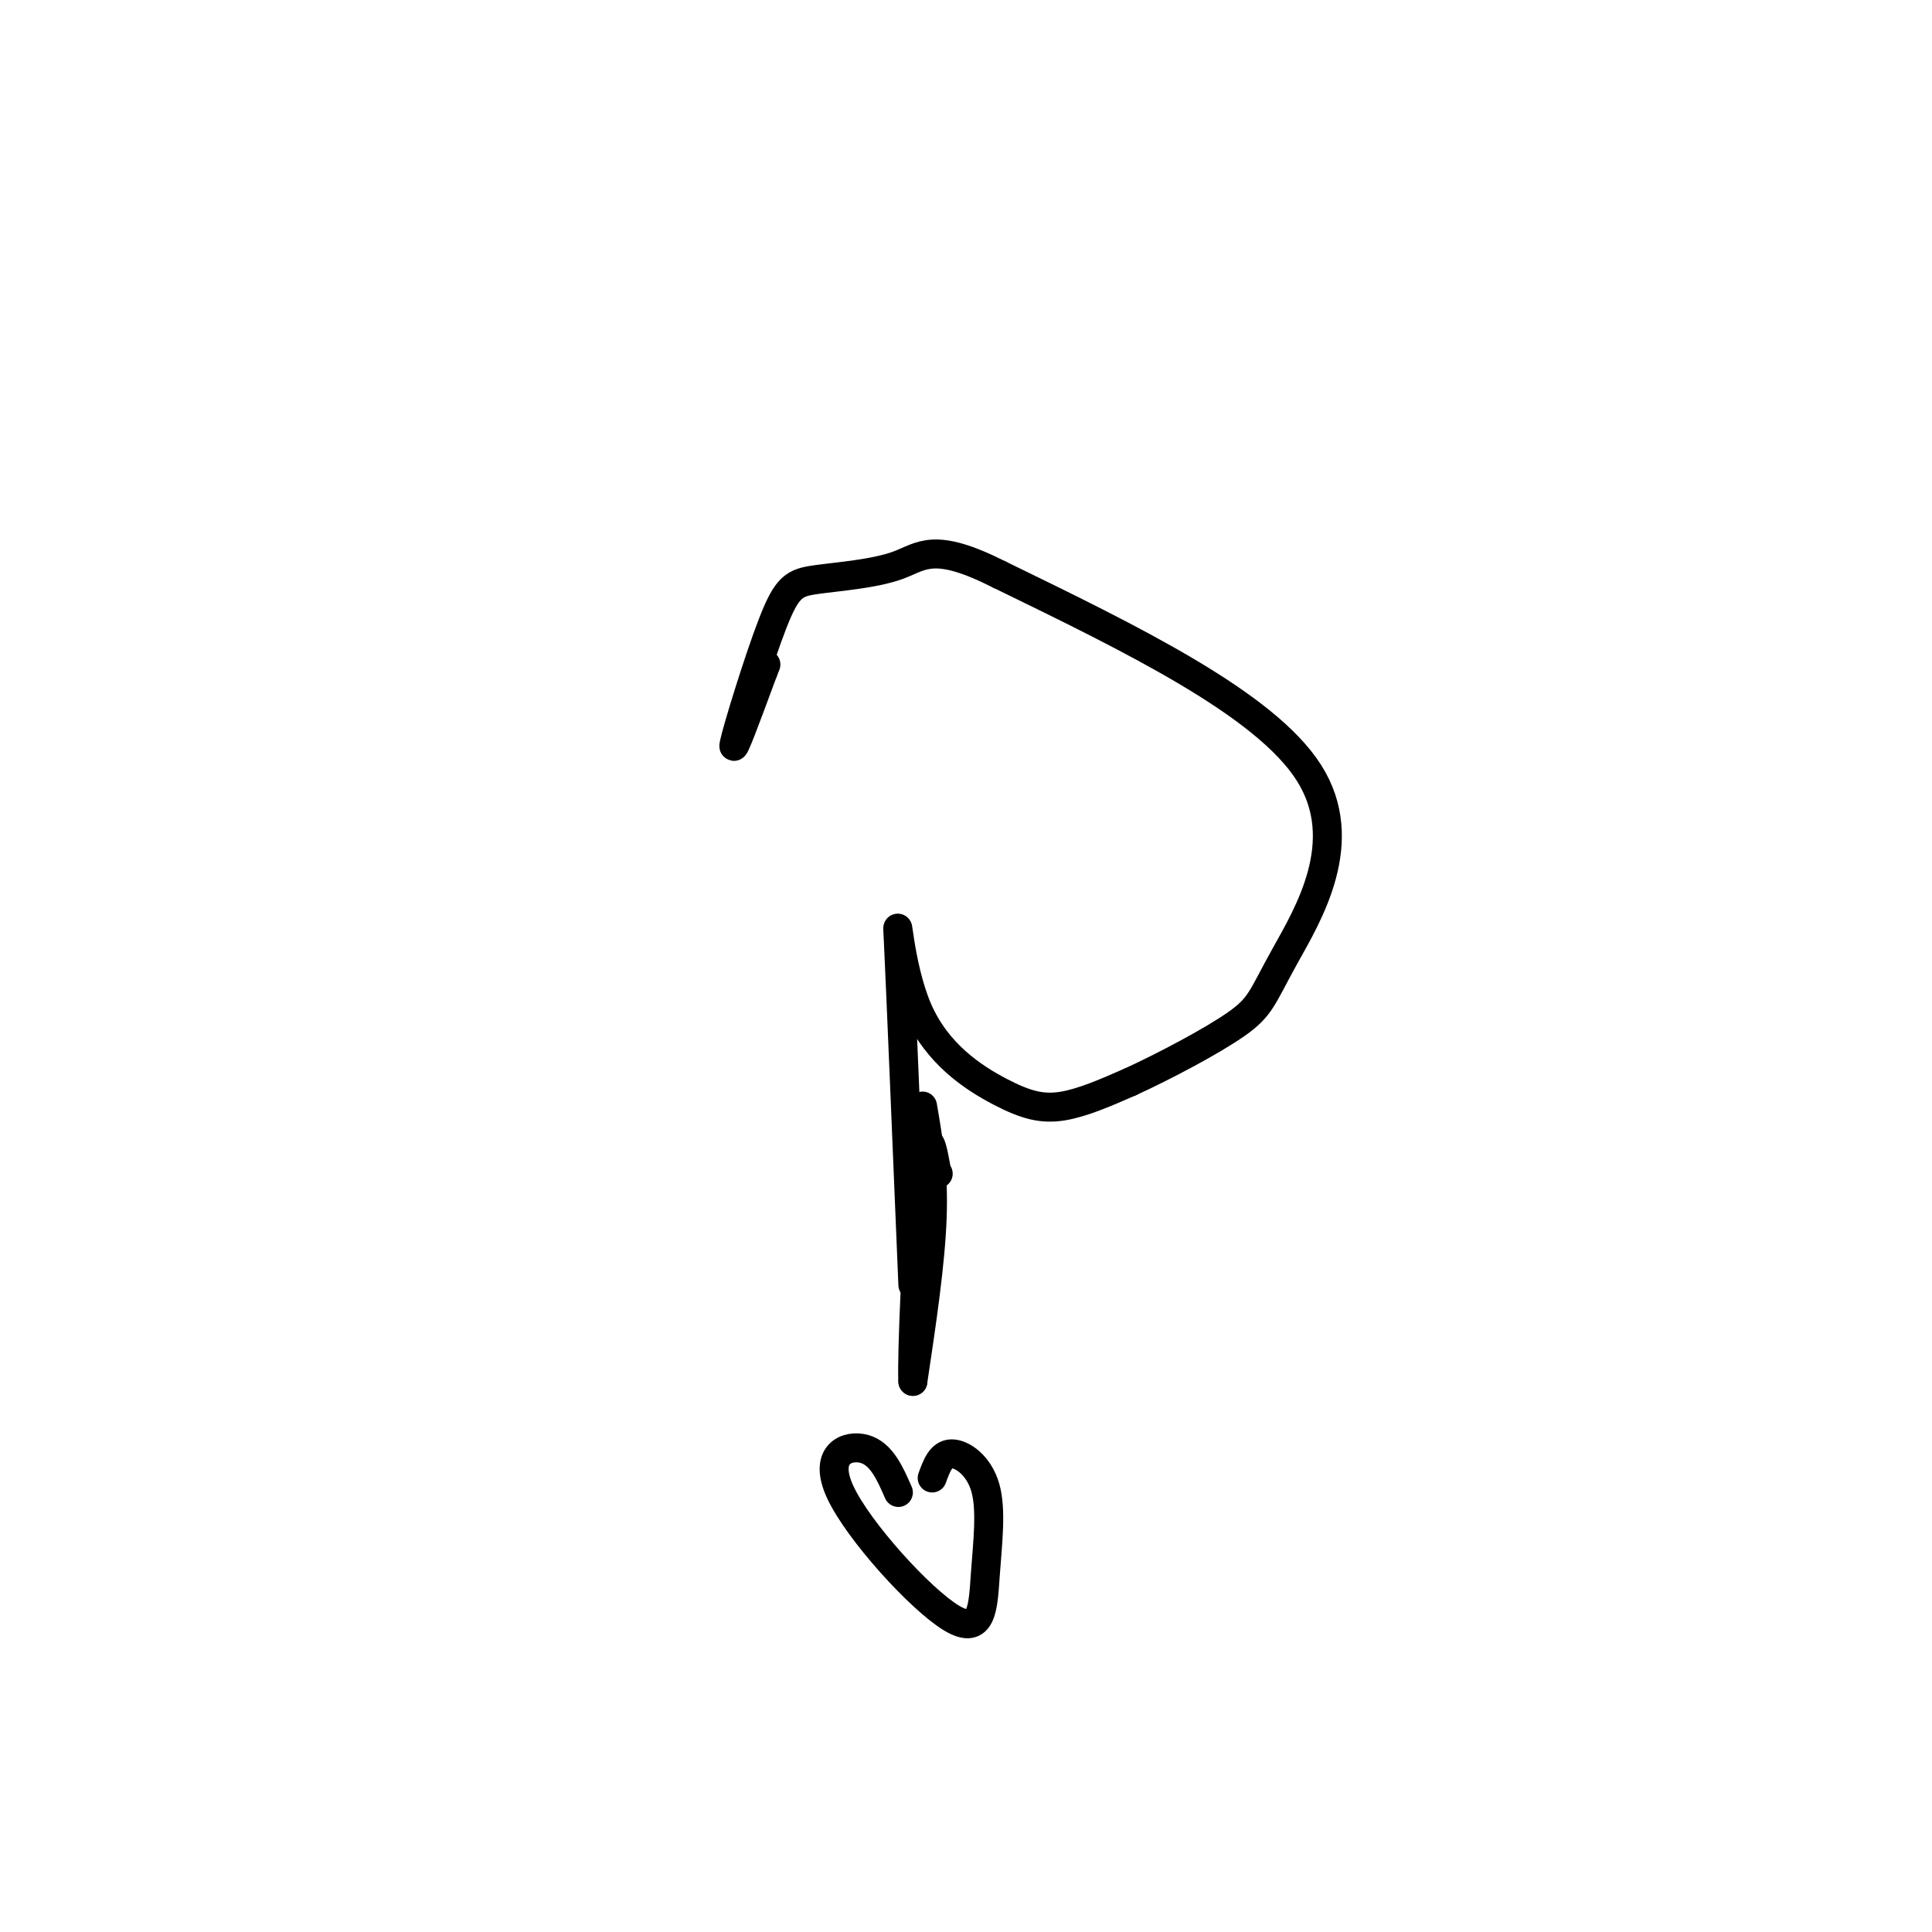 <svg viewBox='0 0 400 400' version='1.1' xmlns='http://www.w3.org/2000/svg' xmlns:xlink='http://www.w3.org/1999/xlink'><g fill='none' stroke='#000000' stroke-width='6' stroke-linecap='round' stroke-linejoin='round'><path d='M186,309c-1.748,-3.996 -3.495,-7.991 -7,-9c-3.505,-1.009 -8.766,0.969 -5,9c3.766,8.031 16.559,22.116 23,26c6.441,3.884 6.531,-2.433 7,-9c0.469,-6.567 1.319,-13.383 0,-18c-1.319,-4.617 -4.805,-7.033 -7,-7c-2.195,0.033 -3.097,2.517 -4,5'/><path d='M189,266c-1.287,-31.110 -2.574,-62.220 -3,-71c-0.426,-8.780 0.010,4.770 4,14c3.990,9.230 11.536,14.139 17,17c5.464,2.861 8.847,3.675 13,3c4.153,-0.675 9.077,-2.837 14,-5'/><path d='M234,224c6.826,-3.118 16.892,-8.413 22,-12c5.108,-3.587 5.260,-5.466 10,-14c4.740,-8.534 14.069,-23.724 5,-38c-9.069,-14.276 -36.534,-27.638 -64,-41'/><path d='M207,119c-13.732,-6.951 -16.064,-3.829 -21,-2c-4.936,1.829 -12.478,2.367 -17,3c-4.522,0.633 -6.025,1.363 -9,9c-2.975,7.637 -7.421,22.182 -8,25c-0.579,2.818 2.711,-6.091 6,-15'/><path d='M158,139c1.000,-2.500 0.500,-1.250 0,0'/><path d='M191,229c1.167,6.750 2.333,13.500 2,23c-0.333,9.500 -2.167,21.750 -4,34'/><path d='M189,286c-0.311,-4.267 0.911,-31.933 2,-43c1.089,-11.067 2.044,-5.533 3,0'/><path d='M194,243c0.500,0.000 0.250,0.000 0,0'/></g>
</svg>